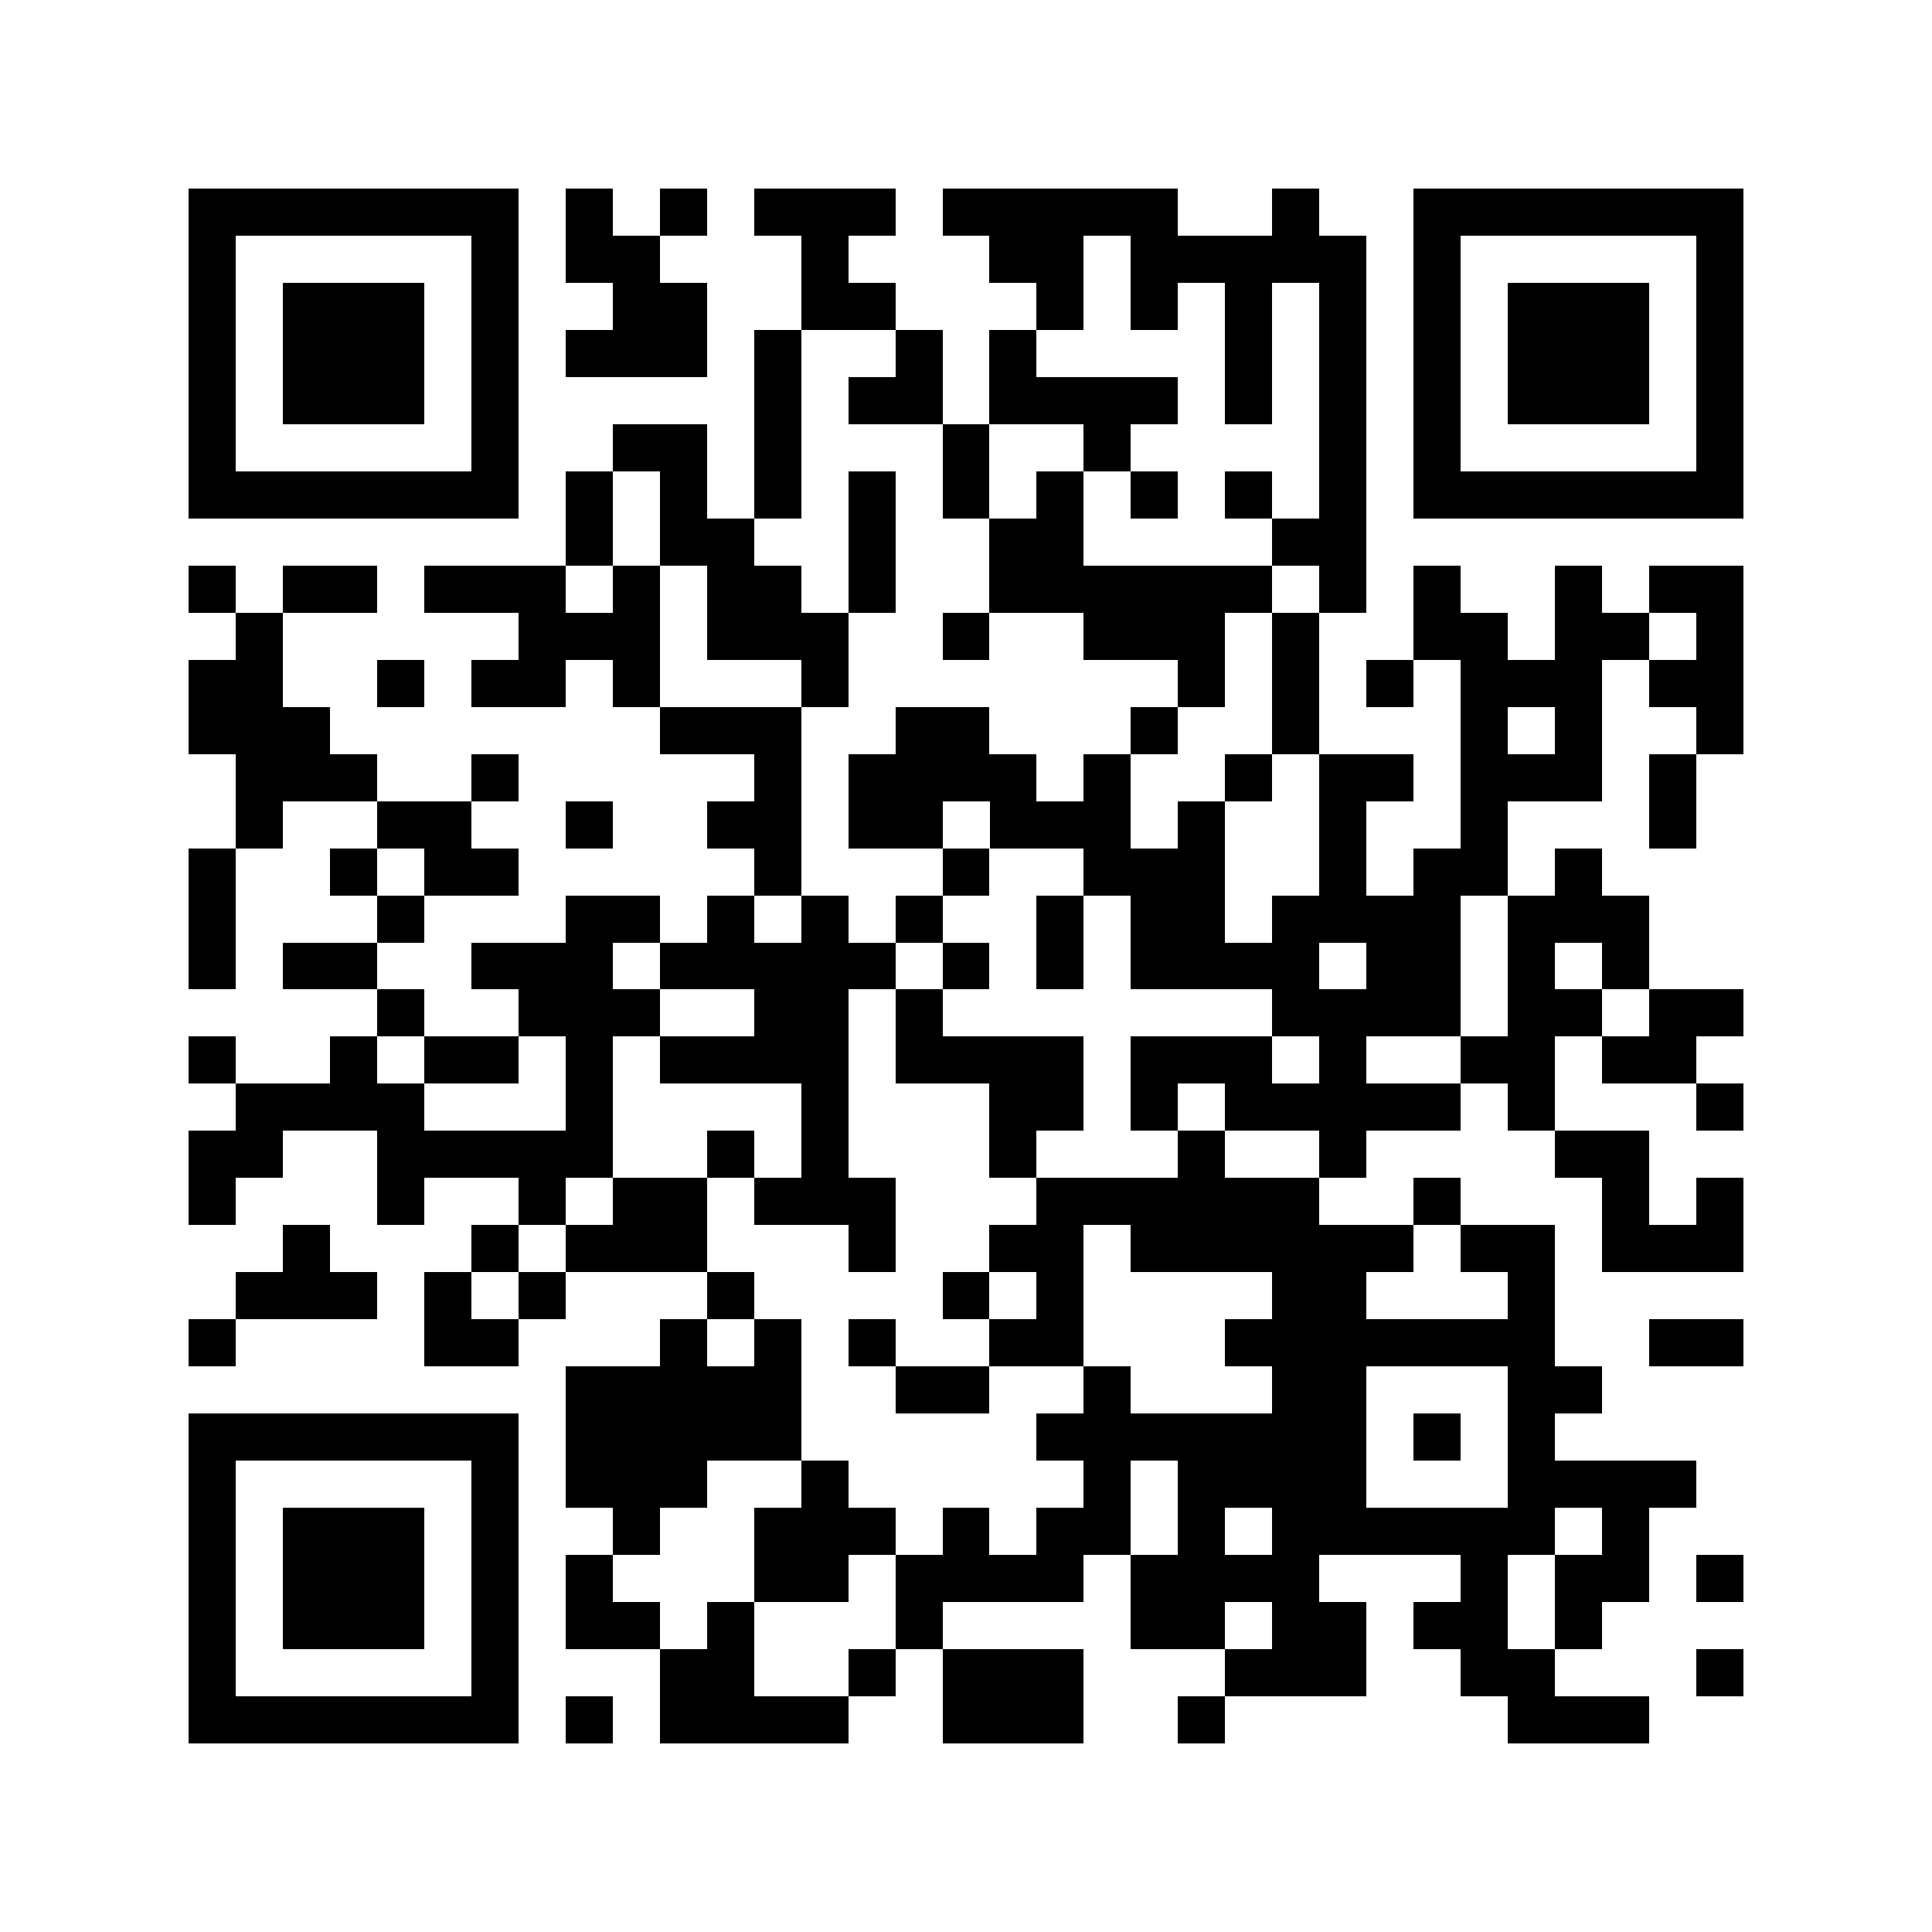<svg xmlns="http://www.w3.org/2000/svg" width="150" height="150" viewBox="0 0 41 41" shape-rendering="crispEdges"><path fill="#ffffff" d="M0 0h41v41H0z"/><path stroke="#000000" d="M4 4.5h7m1 0h1m1 0h1m1 0h3m1 0h5m2 0h1m2 0h7M4 5.5h1m5 0h1m1 0h2m3 0h1m3 0h2m1 0h5m1 0h1m5 0h1M4 6.5h1m1 0h3m1 0h1m2 0h2m2 0h2m3 0h1m1 0h1m1 0h1m1 0h1m1 0h1m1 0h3m1 0h1M4 7.5h1m1 0h3m1 0h1m1 0h3m1 0h1m2 0h1m1 0h1m4 0h1m1 0h1m1 0h1m1 0h3m1 0h1M4 8.5h1m1 0h3m1 0h1m5 0h1m1 0h2m1 0h4m1 0h1m1 0h1m1 0h1m1 0h3m1 0h1M4 9.5h1m5 0h1m2 0h2m1 0h1m3 0h1m2 0h1m4 0h1m1 0h1m5 0h1M4 10.5h7m1 0h1m1 0h1m1 0h1m1 0h1m1 0h1m1 0h1m1 0h1m1 0h1m1 0h1m1 0h7M12 11.5h1m1 0h2m2 0h1m2 0h2m4 0h2M4 12.5h1m1 0h2m1 0h3m1 0h1m1 0h2m1 0h1m2 0h6m1 0h1m1 0h1m2 0h1m1 0h2M5 13.5h1m5 0h3m1 0h3m2 0h1m2 0h3m1 0h1m2 0h2m1 0h2m1 0h1M4 14.5h2m2 0h1m1 0h2m1 0h1m3 0h1m7 0h1m1 0h1m1 0h1m1 0h3m1 0h2M4 15.5h3m7 0h3m2 0h2m3 0h1m2 0h1m3 0h1m1 0h1m2 0h1M5 16.5h3m2 0h1m5 0h1m1 0h4m1 0h1m2 0h1m1 0h2m1 0h3m1 0h1M5 17.5h1m2 0h2m2 0h1m2 0h2m1 0h2m1 0h3m1 0h1m2 0h1m2 0h1m3 0h1M4 18.5h1m2 0h1m1 0h2m5 0h1m3 0h1m2 0h3m2 0h1m1 0h2m1 0h1M4 19.5h1m3 0h1m3 0h2m1 0h1m1 0h1m1 0h1m2 0h1m1 0h2m1 0h4m1 0h3M4 20.5h1m1 0h2m2 0h3m1 0h5m1 0h1m1 0h1m1 0h4m1 0h2m1 0h1m1 0h1M8 21.5h1m2 0h3m2 0h2m1 0h1m7 0h4m1 0h2m1 0h2M4 22.5h1m2 0h1m1 0h2m1 0h1m1 0h4m1 0h4m1 0h3m1 0h1m2 0h2m1 0h2M5 23.5h4m3 0h1m4 0h1m3 0h2m1 0h1m1 0h5m1 0h1m3 0h1M4 24.5h2m2 0h5m2 0h1m1 0h1m3 0h1m3 0h1m2 0h1m4 0h2M4 25.5h1m3 0h1m2 0h1m1 0h2m1 0h3m3 0h6m2 0h1m3 0h1m1 0h1M6 26.5h1m3 0h1m1 0h3m3 0h1m2 0h2m1 0h6m1 0h2m1 0h3M5 27.5h3m1 0h1m1 0h1m3 0h1m4 0h1m1 0h1m4 0h2m3 0h1M4 28.5h1m4 0h2m3 0h1m1 0h1m1 0h1m2 0h2m3 0h7m2 0h2M12 29.5h5m2 0h2m2 0h1m3 0h2m3 0h2M4 30.5h7m1 0h5m5 0h7m1 0h1m1 0h1M4 31.5h1m5 0h1m1 0h3m2 0h1m5 0h1m1 0h4m3 0h4M4 32.5h1m1 0h3m1 0h1m2 0h1m2 0h3m1 0h1m1 0h2m1 0h1m1 0h6m1 0h1M4 33.5h1m1 0h3m1 0h1m1 0h1m3 0h2m1 0h4m1 0h4m3 0h1m1 0h2m1 0h1M4 34.5h1m1 0h3m1 0h1m1 0h2m1 0h1m3 0h1m4 0h2m1 0h2m1 0h2m1 0h1M4 35.5h1m5 0h1m3 0h2m2 0h1m1 0h3m3 0h3m2 0h2m3 0h1M4 36.5h7m1 0h1m1 0h4m2 0h3m2 0h1m6 0h3"/></svg>
